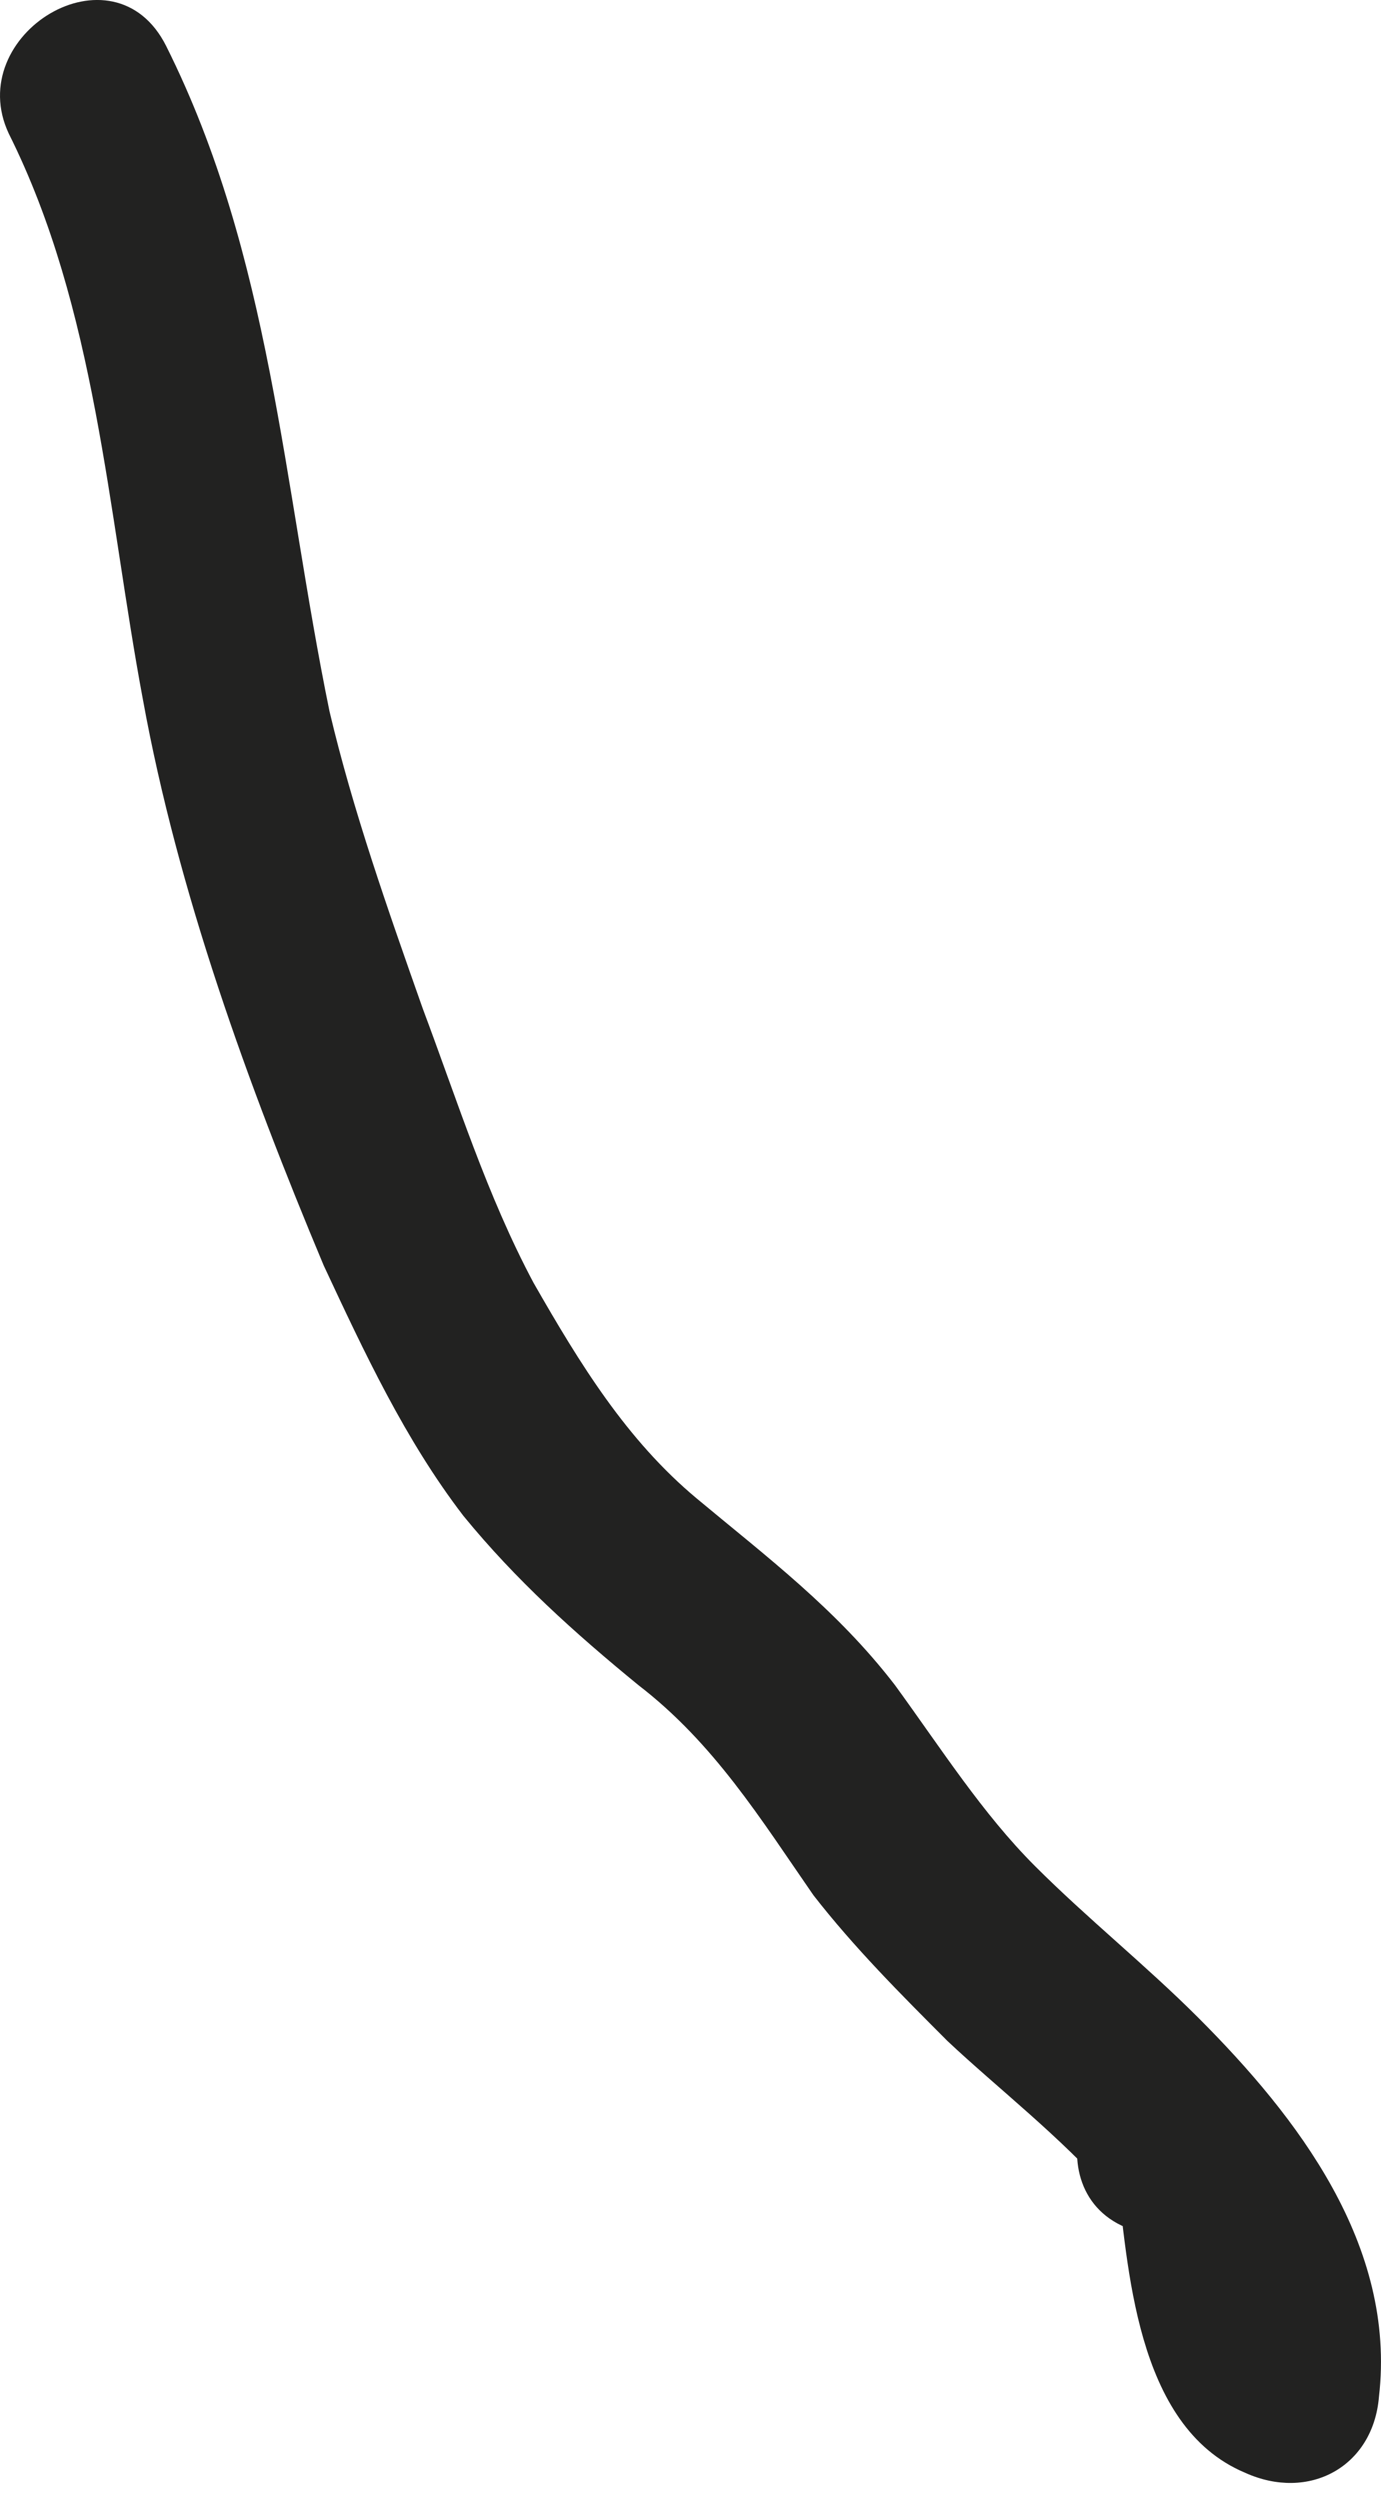 <?xml version="1.0" encoding="UTF-8"?> <svg xmlns="http://www.w3.org/2000/svg" width="21" height="38" viewBox="0 0 21 38" fill="none"> <path d="M17.423 33.95C17.6 33.95 17.777 34.039 17.955 34.039C17.6 33.685 17.334 33.419 16.98 33.064C17.157 34.394 17.245 36.876 18.93 37.586C19.905 38.029 20.881 37.497 20.969 36.433C21.235 34.128 19.728 32.177 18.221 30.67C17.423 29.872 16.536 29.163 15.738 28.365C14.94 27.567 14.32 26.592 13.61 25.616C12.724 24.464 11.66 23.666 10.596 22.779C9.532 21.892 8.823 20.74 8.113 19.499C7.404 18.169 6.961 16.75 6.429 15.332C5.897 13.824 5.365 12.317 5.01 10.81C4.301 7.352 4.124 3.894 2.528 0.702C1.73 -0.894 -0.576 0.525 0.134 2.032C1.464 4.692 1.641 7.795 2.173 10.633C2.705 13.558 3.769 16.484 4.921 19.233C5.542 20.563 6.163 21.892 7.049 23.045C7.847 24.02 8.734 24.818 9.709 25.616C10.862 26.503 11.571 27.656 12.369 28.808C12.99 29.606 13.699 30.315 14.408 31.025C15.916 32.443 18.309 34.039 18.043 36.344C18.753 35.99 19.373 35.547 20.083 35.192C19.462 34.926 19.462 32.975 19.373 32.266C19.285 31.823 18.841 31.379 18.398 31.291C18.221 31.291 18.043 31.202 17.866 31.202C16.359 31.025 15.65 33.596 17.423 33.95Z" fill="#222221"></path> </svg> 